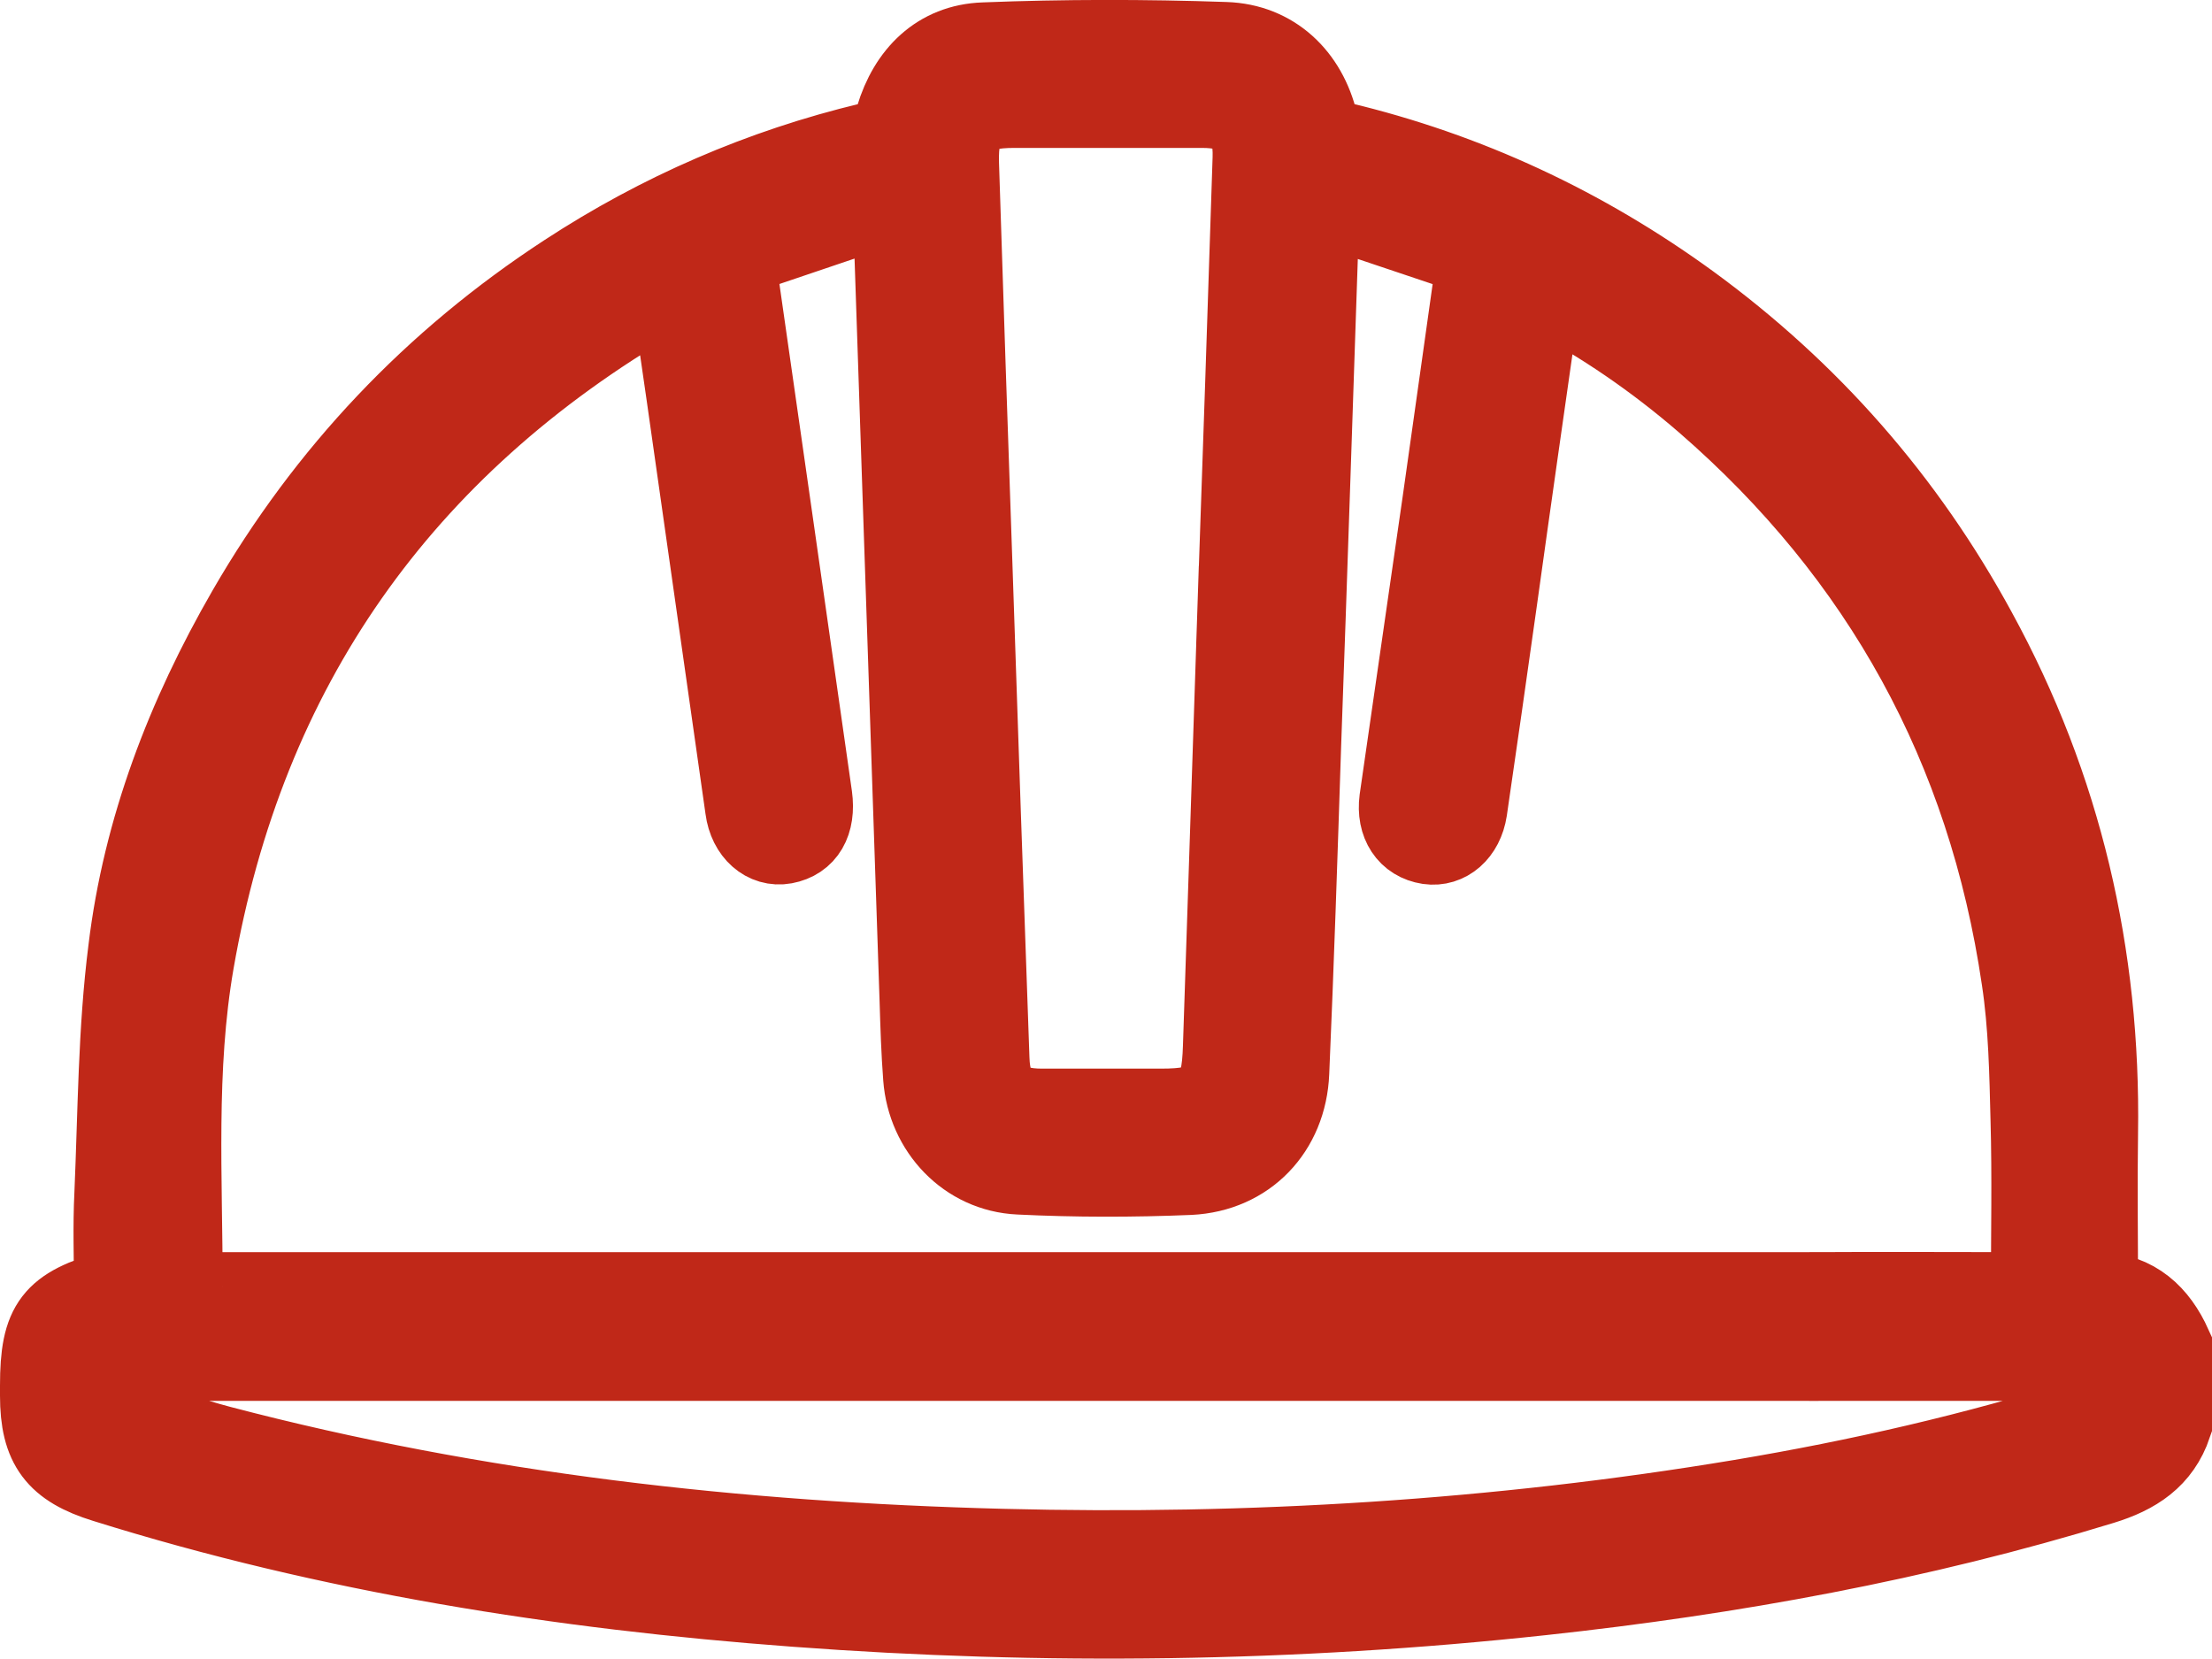 <?xml version="1.0" encoding="utf-8"?>
<!-- Generator: Adobe Illustrator 26.0.2, SVG Export Plug-In . SVG Version: 6.00 Build 0)  -->
<svg version="1.1" id="Livello_1" xmlns="http://www.w3.org/2000/svg" xmlns:xlink="http://www.w3.org/1999/xlink" x="0px" y="0px"
	 viewBox="0 0 559.3 419.4" style="enable-background:new 0 0 559.3 419.4;" xml:space="preserve">
<style type="text/css">
	.st0{fill:#C02818;stroke:#C02818;stroke-width:20;stroke-miterlimit:10;}
</style>
<g>
	<path class="st0" d="M549.3,360.2c-2.9,8.6-9.3,12.7-17.8,15.3c-46.3,14.2-93.6,22.8-141.7,28c-62.8,6.8-125.8,7.6-188.7,2.9
		C141.8,402,83.4,392.8,26.5,375c-12.3-3.8-16.5-9.3-16.5-22.1c0-0.9,0-1.8,0-2.6c0-15.7,3.3-20,18.7-24.3c0-7.9-0.3-16,0.1-24
		c0.9-20.7,0.9-41.5,3.5-61.9C36,209.5,47,181,62.4,154.3c20.1-34.8,47-63.2,80.7-85.2c23.7-15.5,49.3-26.6,76.8-33.2
		c3.6-0.9,5.2-2.4,6.4-6.2c3.3-11,10.9-18.7,22.5-19.1c20.3-0.8,40.7-0.8,61-0.1c12.2,0.4,20.8,8.7,23.6,20.5
		c0.8,3.3,2.7,4.1,5.3,4.7c32.3,7.7,61.8,21.5,88.6,41c30.4,22.2,54.6,49.8,72.6,82.9c21.6,39.5,31.4,81.9,30.7,126.9
		c-0.2,13.1,0,26.3,0,40c9.4,0.4,15.1,5.8,18.7,13.8C549.3,346.9,549.3,353.5,549.3,360.2z M334.2,51.9c-0.3,2.4-0.5,3.8-0.6,5.1
		c-1.5,43.9-2.9,87.7-4.5,131.6c-0.9,27.5-1.8,55.1-3,82.6c-0.6,14.6-10.8,25.3-25.3,26c-14.4,0.6-28.8,0.6-43.1-0.1
		c-13.3-0.6-23.4-11.4-24.4-24.6c-0.5-6.5-0.7-13-0.9-19.5c-2.2-65.3-4.4-130.5-6.6-195.8c-0.1-1.5-0.4-2.9-0.7-5.4
		c-13.5,4.5-26.3,8.9-39.1,13.2c6.6,46.2,13.1,91.3,19.5,136.4c0.9,6.6-1.7,11.1-7.1,12.1c-4.9,0.9-9.3-2.9-10.1-9
		c-5-34.9-9.9-69.8-14.9-104.7c-1.2-8.6-2.5-17.1-3.8-26c-1.5,0.7-2.3,1.1-3.1,1.5c-65,37.8-104.4,93.7-117.3,167.9
		c-4.7,27.1-2.9,54.6-2.9,82c0,0.3,0.3,0.6,0.7,1.4c2,0,4.2,0,6.4,0c101.8,0,305.9,0,407.7,0c2.4,0,4.9,0.1,7.3,0.7
		c4.1,1.1,6.2,4.2,6.1,8.2c-0.1,4-2.2,7.1-6.4,8c-2.5,0.5-5.2,0.7-7.8,0.7c-107.8,0-317.9,0-425.7,0c-2.2,0-4.4,0-7.1,0
		c0,2.8,0.2,4.9,0,7c-0.6,4.4,1,6.6,5.5,7.7c7.7,1.8,15.1,4.5,22.7,6.5c64.8,17,130.9,24.4,197.8,26.1
		c62.6,1.6,124.9-2.2,186.7-12.5c29.8-5,59.1-11.7,87.9-20.8c2.6-0.8,3.9-1.9,3.7-4.7c-0.2-2.9,0-5.8,0-9.3c-2.6,0-4.5,0-6.3,0
		c-21.6,0-43.2,0-64.8,0c-2.3,0-5.1,0.3-6.6-0.9c-2.4-1.8-5.4-4.8-5.5-7.3c0-2.8,2.6-6.1,4.9-8.3c1.3-1.3,4.3-1.1,6.6-1.1
		c15.8-0.1,31.6,0,47.4,0c1.8,0,3.7,0,5.9,0c0-15,0.3-29.2-0.1-43.4c-0.3-11.9-0.5-23.9-2.3-35.7c-8.6-58.4-35.3-107-79.9-145.7
		c-12.5-10.8-26-20.1-40.9-27.9c-0.4,1-0.7,1.6-0.8,2.3c-3.6,25.2-7.2,50.3-10.7,75.5c-2.5,17.7-5,35.4-7.6,53.1
		c-0.9,5.9-5.1,9.5-9.9,8.8c-5.3-0.8-8.3-5.3-7.5-11.4c3.6-25.2,7.3-50.3,10.9-75.5c2.9-20.3,5.7-40.6,8.7-61.7
		C360.4,60.7,347.5,56.3,334.2,51.9z M312.8,153.1C312.9,153.1,312.9,153.1,312.8,153.1c1.3-37.7,2.6-75.4,3.8-113.1
		c0.3-9.1-3.3-12.6-12.7-12.6c-15.8,0-31.6,0-47.4,0c-11.1,0-14.2,3.1-13.9,14c1.1,33.9,2.2,67.7,3.4,101.6
		c1.4,41.6,2.8,83.1,4.3,124.7c0.3,9.1,4,12.5,13.2,12.5c10,0,20,0,30,0c12.6,0,15.2-2.6,15.6-15.5
		C310.3,227.4,311.6,190.3,312.8,153.1z"/>
</g>
</svg>
